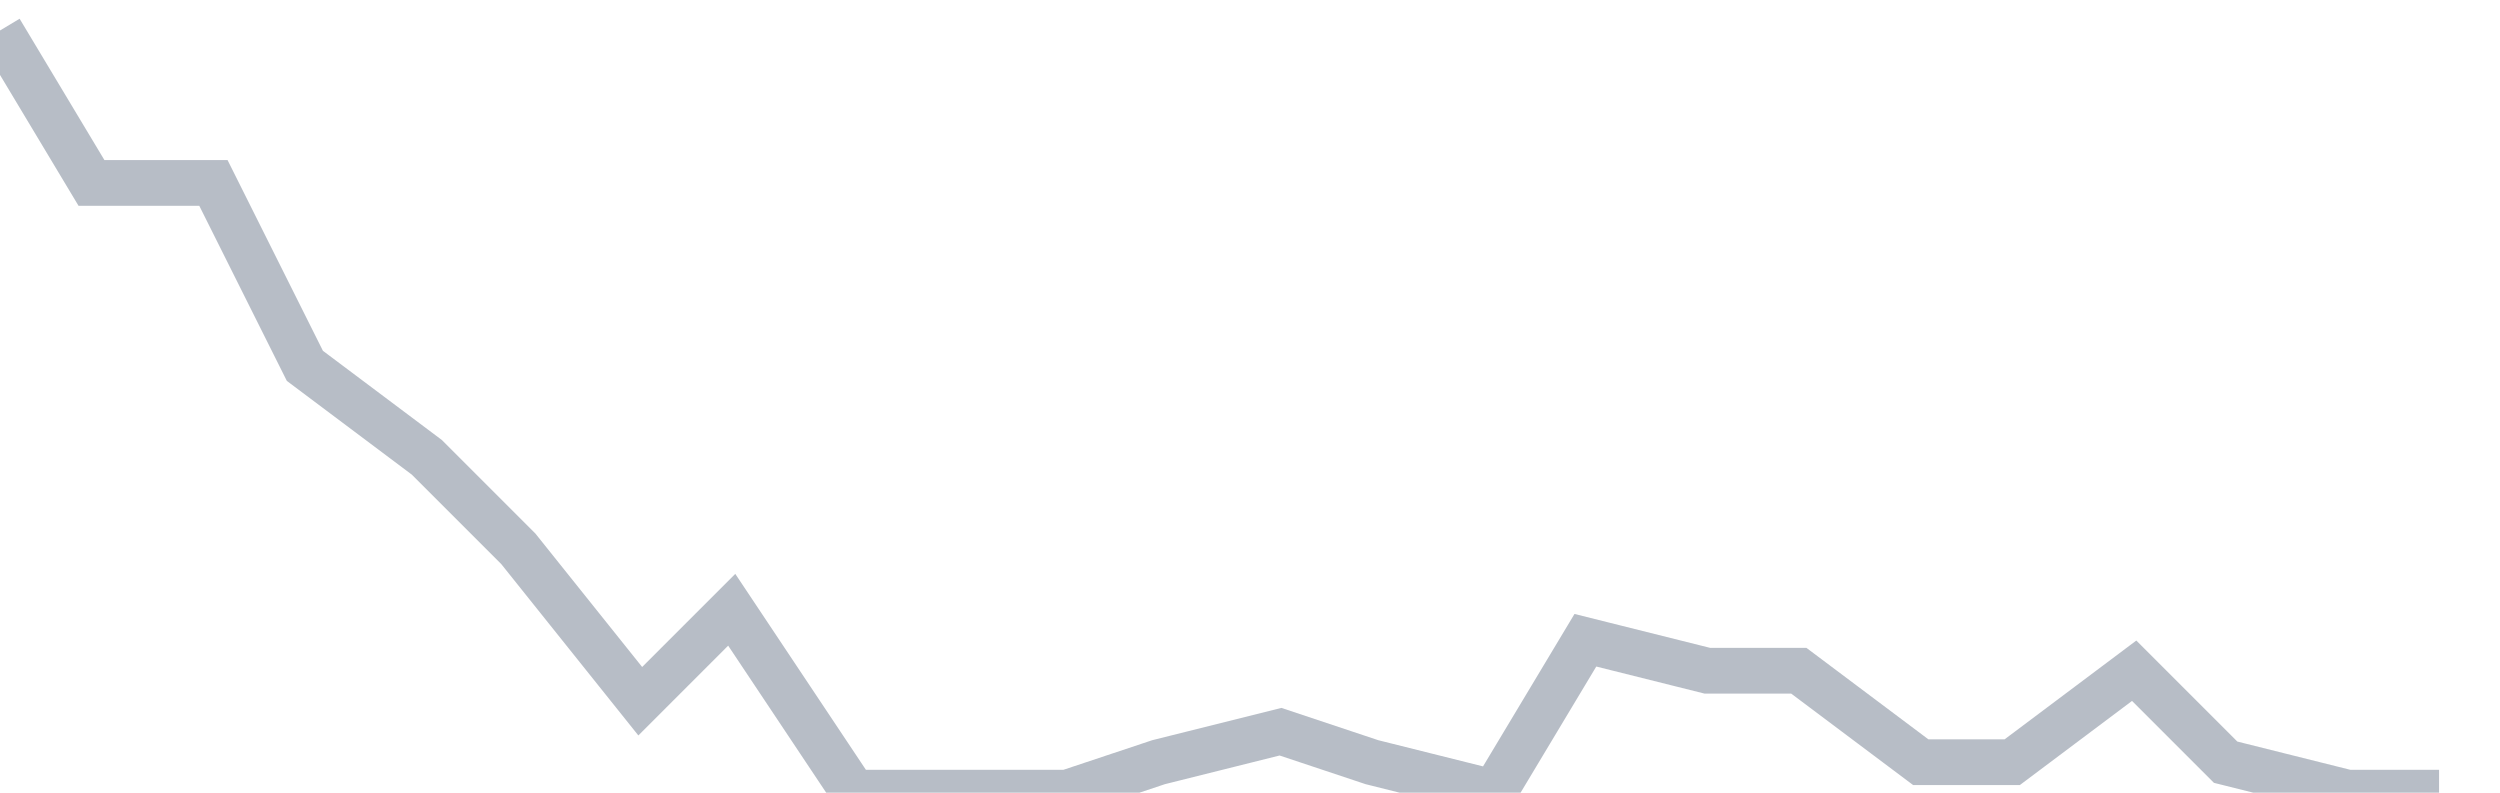<svg width="82" height="26" fill="none" xmlns="http://www.w3.org/2000/svg"><path d="M0 1l3 5h4l3 6 4 3 3 3 4 5 3-3 4 6h7l3-1 4-1 3 1 4 1 3-5 4 1h3l4 3h3l4-3 3 3 4 1h3" stroke="#B7BDC6" stroke-width="1.5"/></svg>